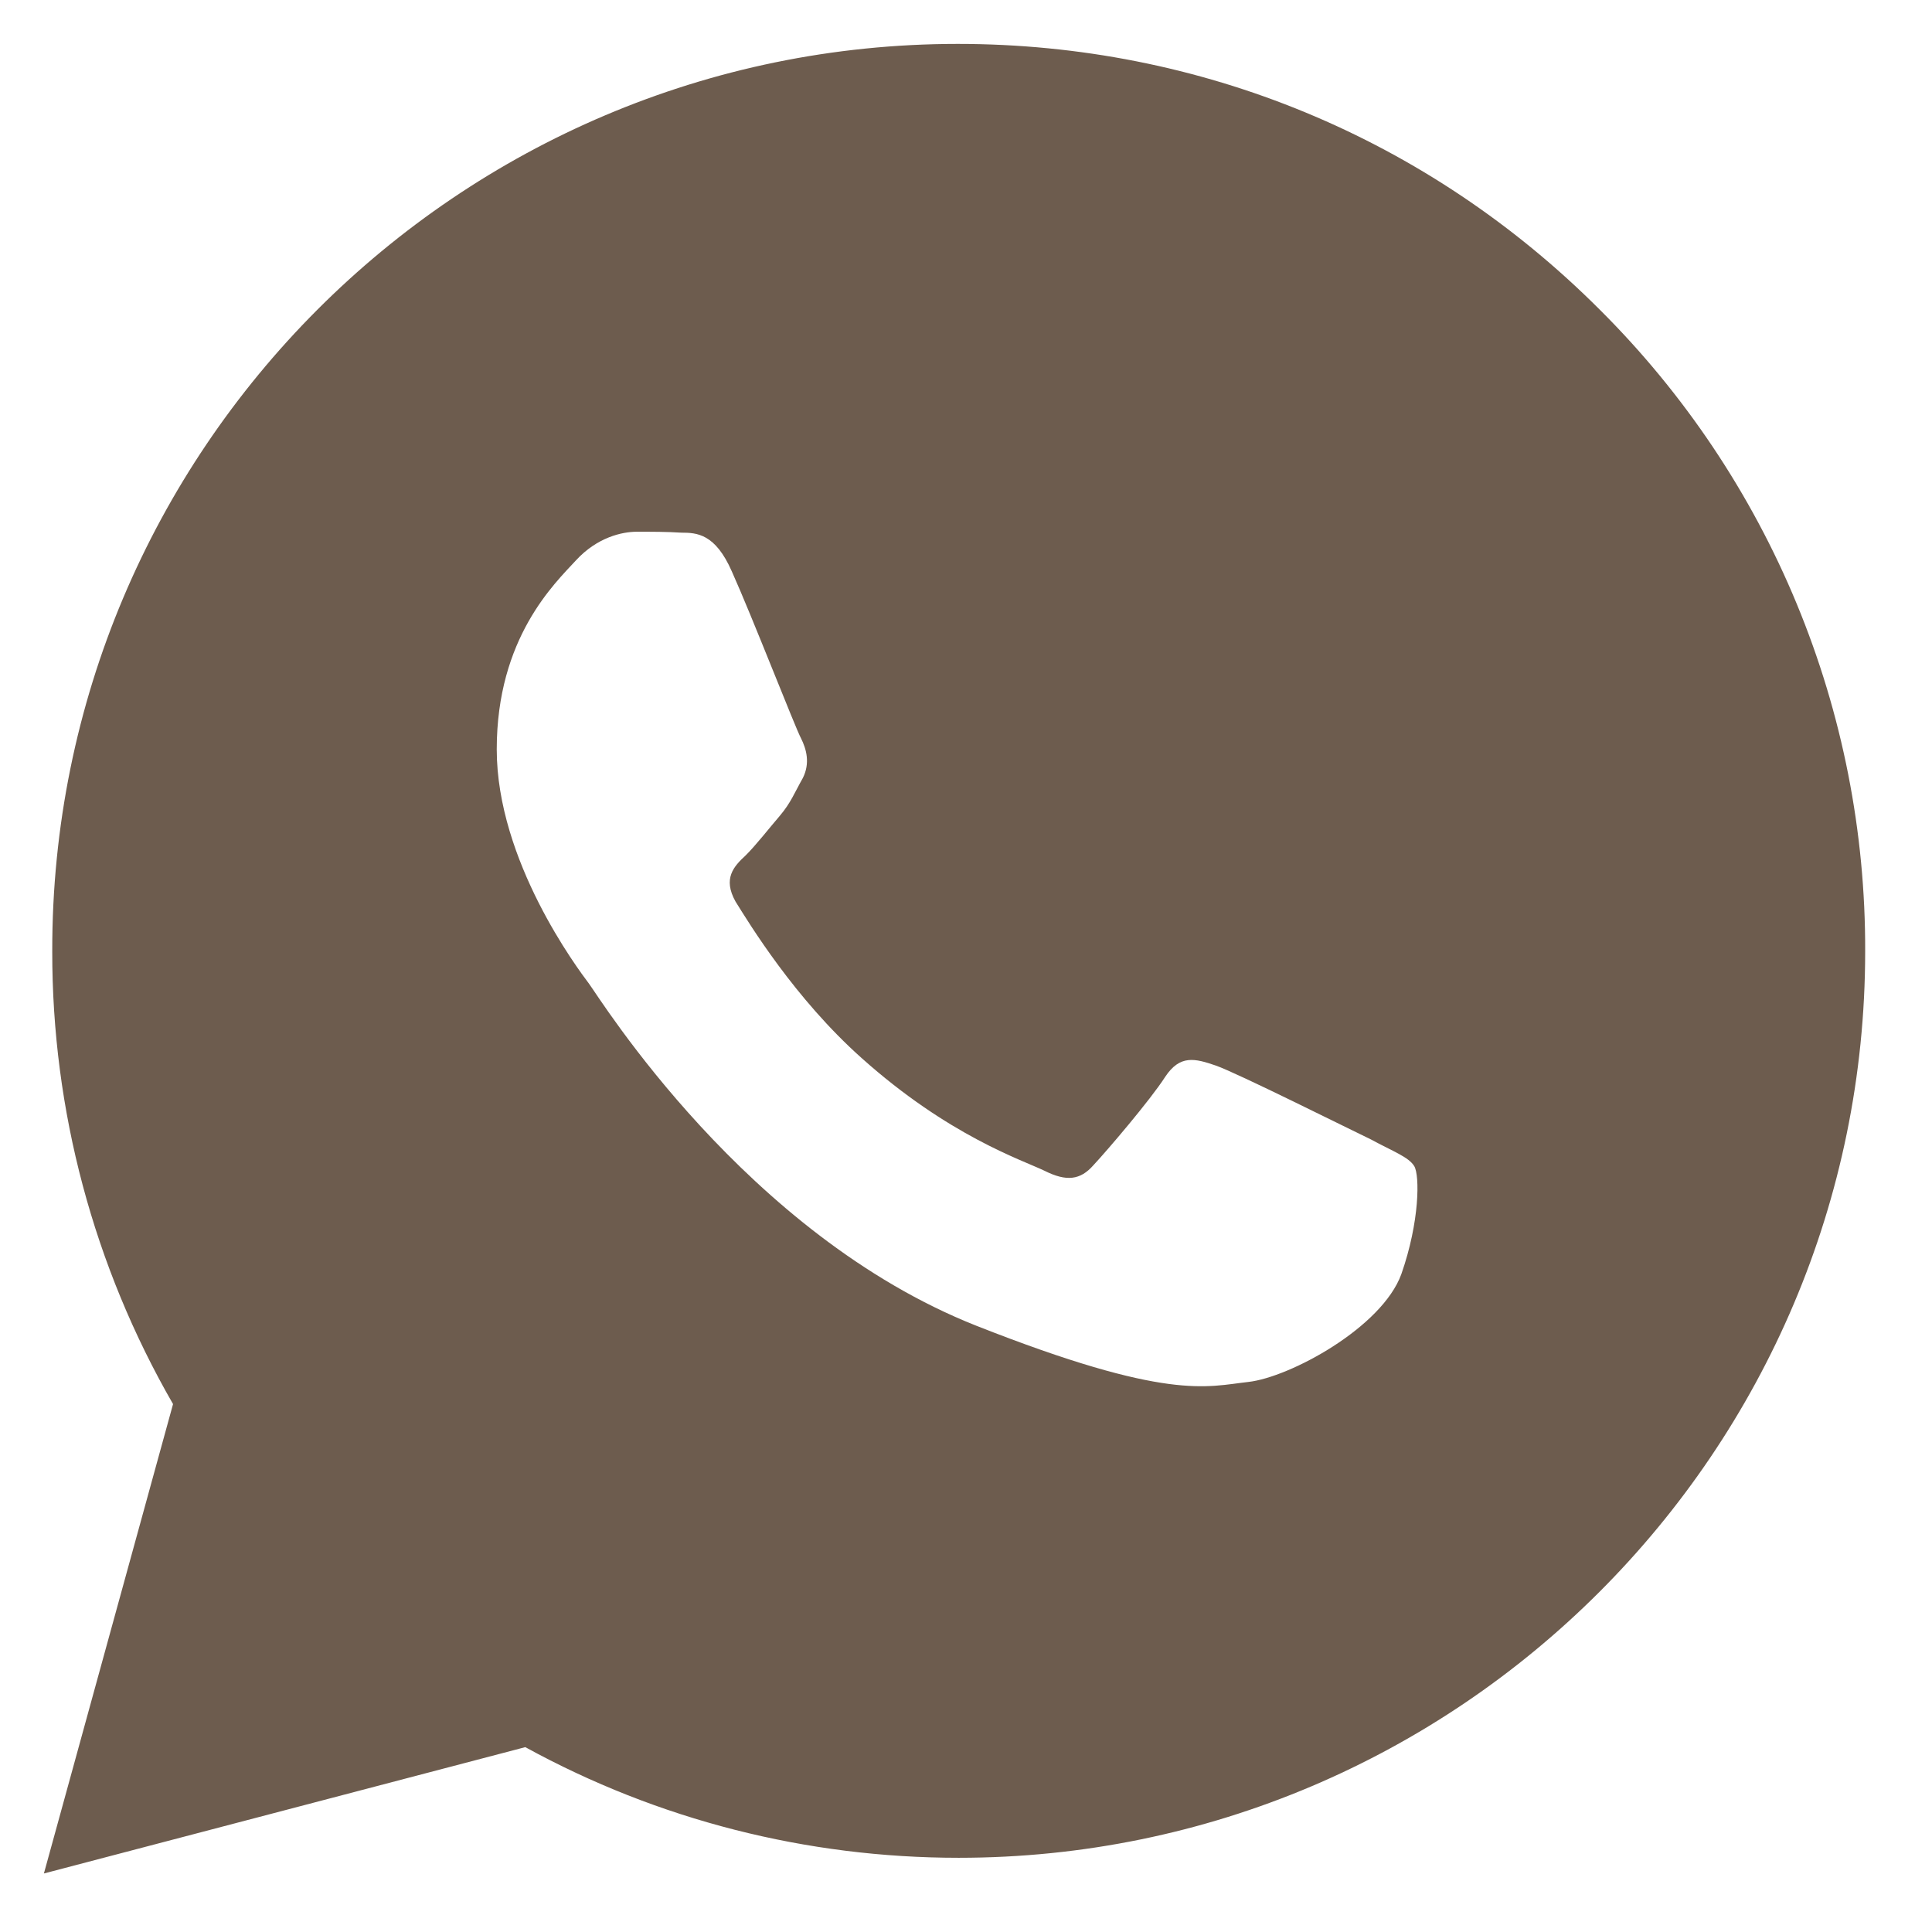 <?xml version="1.0" encoding="UTF-8"?> <svg xmlns="http://www.w3.org/2000/svg" width="44" height="44" viewBox="0 0 44 44" fill="none"> <path d="M1 42.667L3.941 31.977C2.134 28.841 1.185 25.285 1.19 21.666C1.169 10.261 10.43 1 21.812 1C27.337 1 32.524 3.142 36.43 7.049C38.355 8.964 39.881 11.242 40.919 13.751C41.957 16.26 42.487 18.951 42.478 21.666C42.478 33.048 33.217 42.31 21.833 42.31C18.368 42.31 14.987 41.448 11.963 39.79L1 42.667ZM16.667 13.014C16.289 12.152 15.87 12.131 15.513 12.131C15.197 12.11 14.86 12.11 14.503 12.11C14.168 12.11 13.601 12.236 13.118 12.761C12.635 13.286 11.313 14.525 11.313 17.066C11.313 19.608 13.16 22.065 13.413 22.401C13.664 22.737 16.982 28.112 22.233 30.192C26.601 31.915 27.483 31.578 28.429 31.473C29.373 31.368 31.474 30.234 31.915 29.016C32.334 27.819 32.334 26.769 32.209 26.559C32.083 26.35 31.725 26.223 31.222 25.95C30.696 25.698 28.176 24.438 27.694 24.269C27.21 24.102 26.874 24.018 26.538 24.522C26.202 25.047 25.215 26.202 24.901 26.538C24.605 26.874 24.291 26.916 23.787 26.663C23.262 26.412 21.603 25.866 19.629 24.102C18.095 22.736 17.066 21.036 16.751 20.532C16.458 20.007 16.709 19.733 16.982 19.481C17.214 19.251 17.508 18.873 17.76 18.579C18.011 18.283 18.095 18.053 18.285 17.717C18.452 17.381 18.368 17.066 18.243 16.815C18.116 16.584 17.13 14.043 16.667 13.014Z" fill="#6D5C4E"></path> </svg> 